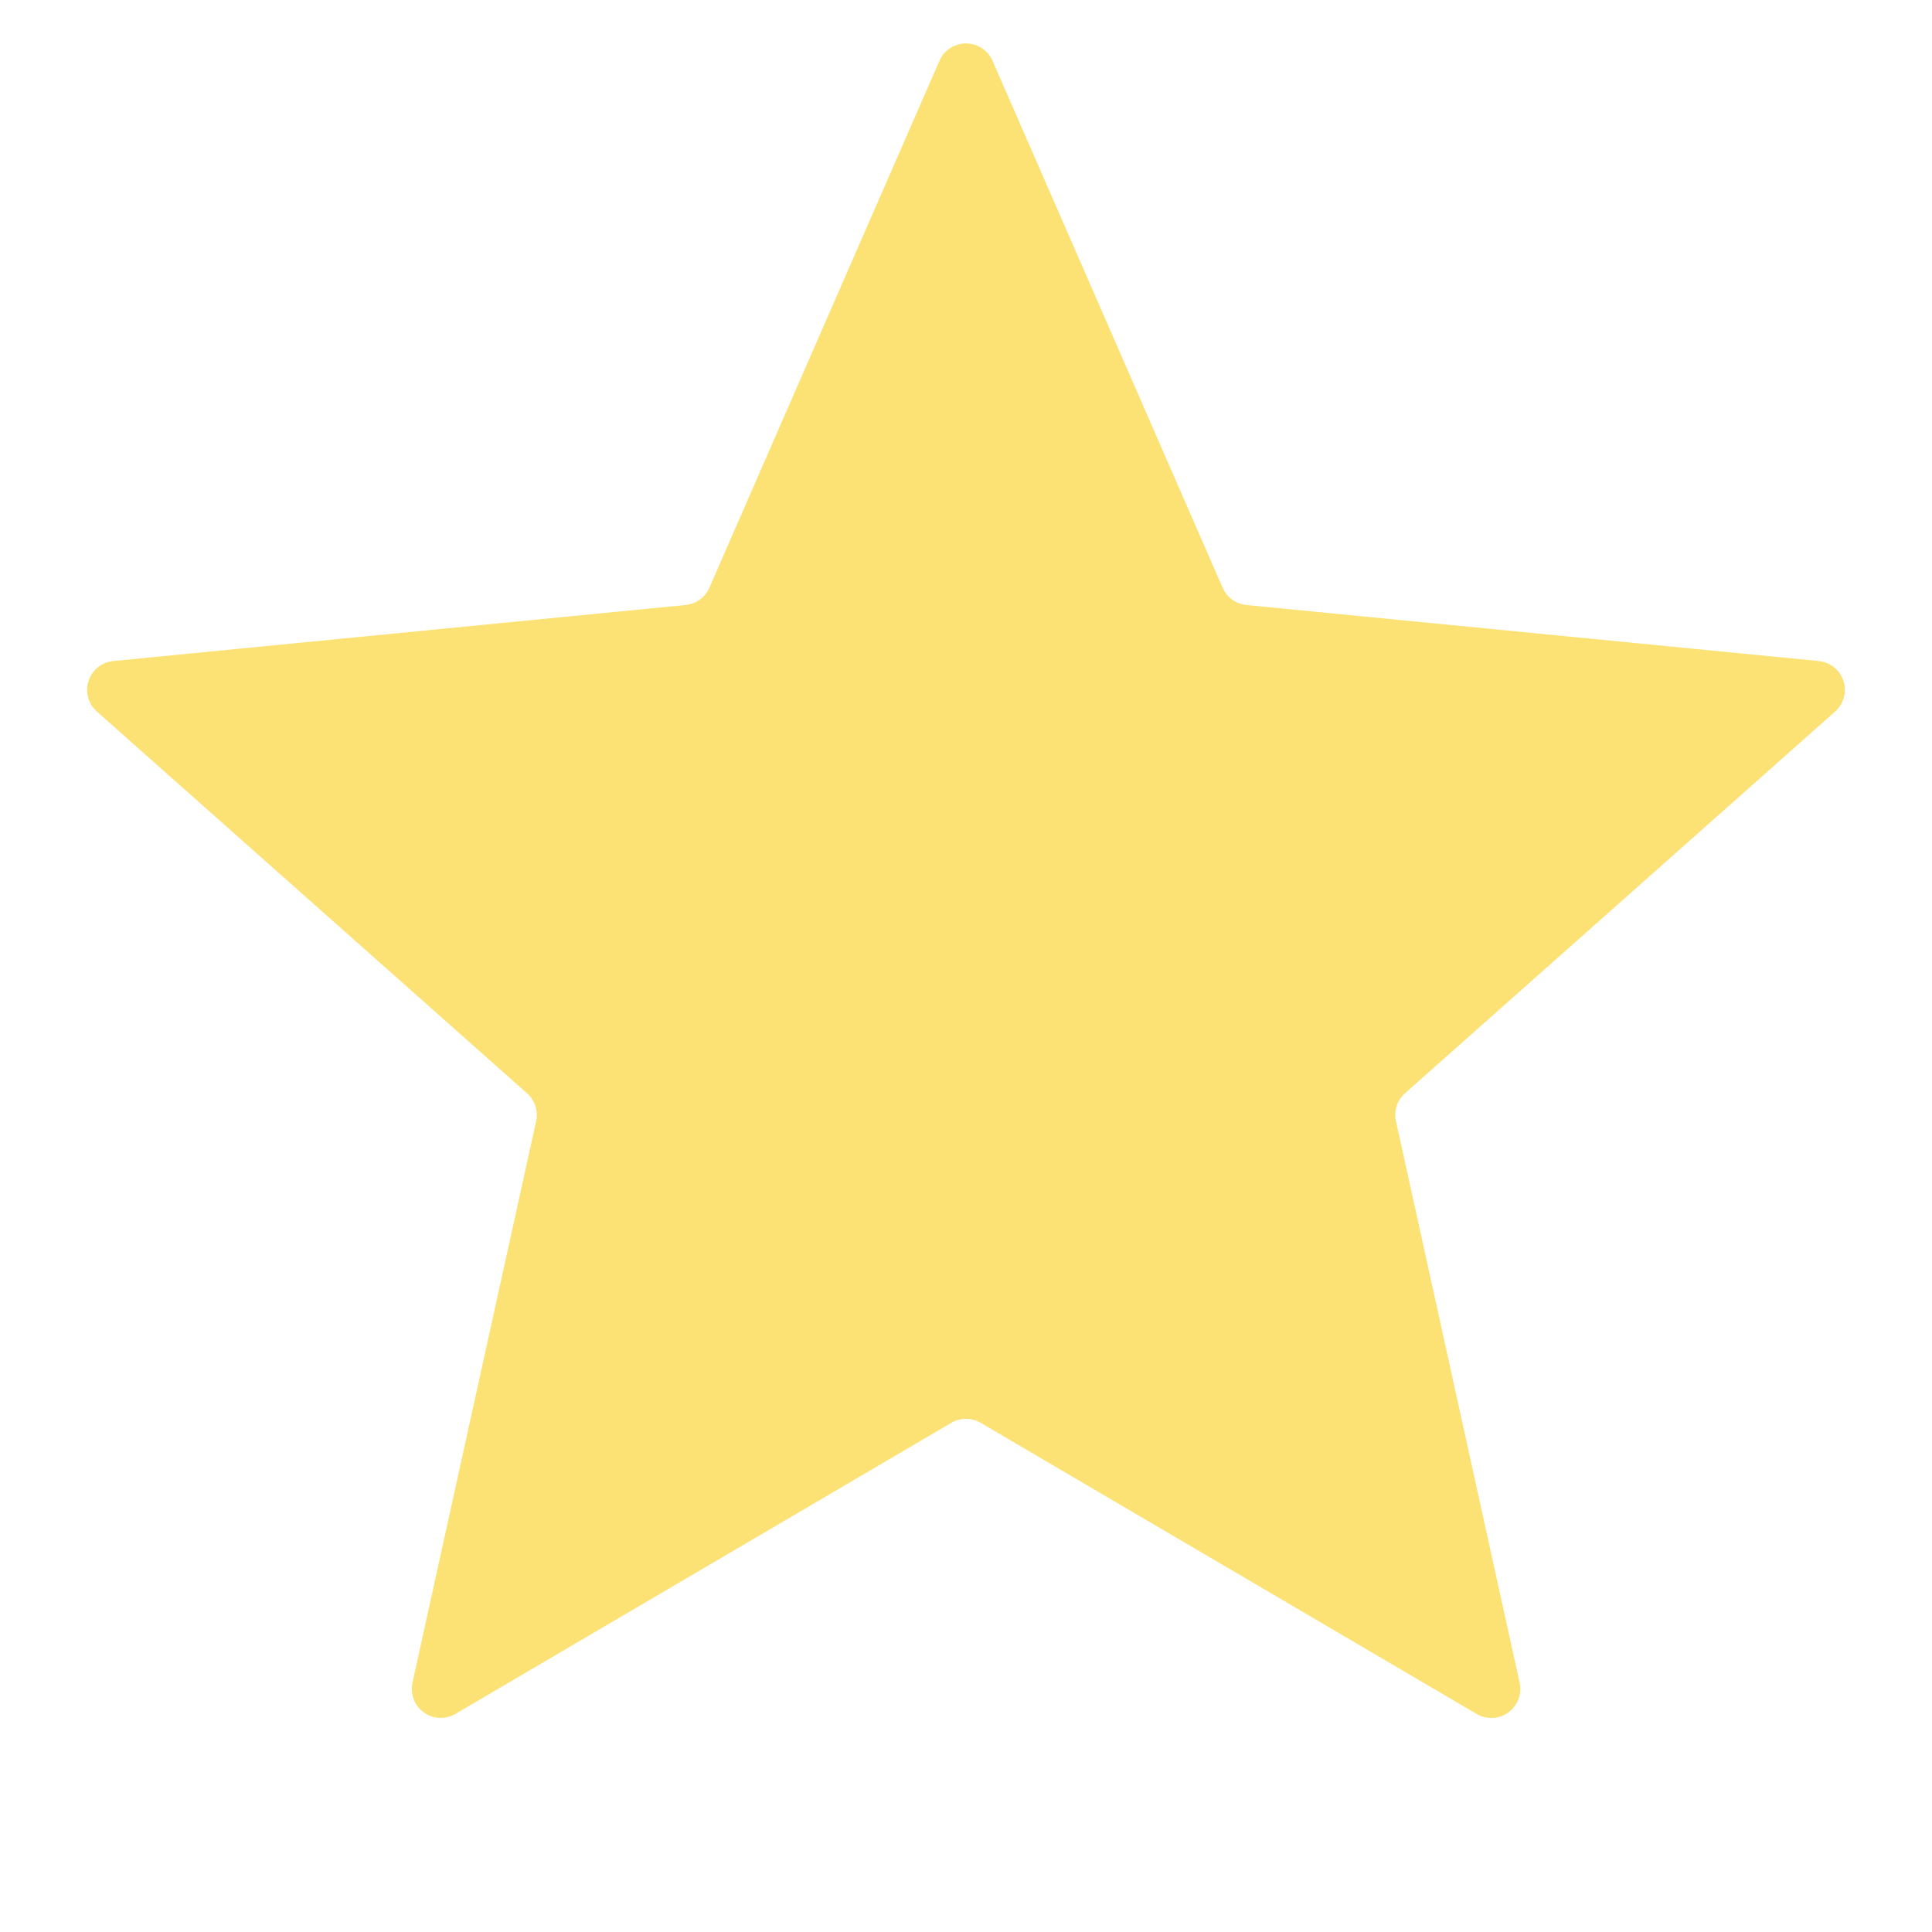 <svg xmlns="http://www.w3.org/2000/svg" width="20" height="20" fill="none"><g clip-path="url(#a)"><path fill="#FCE274" d="M9.725.63a.3.3 0 0 1 .55 0l2.382 5.455a.3.3 0 0 0 .246.178l5.924.58a.3.3 0 0 1 .17.523l-4.452 3.951a.3.3 0 0 0-.094.289l1.28 5.813a.3.3 0 0 1-.446.323l-5.133-3.013a.3.3 0 0 0-.304 0l-5.133 3.013a.3.3 0 0 1-.445-.323l1.28-5.813a.3.3 0 0 0-.095-.289L1.003 7.366a.3.3 0 0 1 .17-.523l5.924-.58a.3.3 0 0 0 .246-.178L9.725.63Z"/></g><defs><clipPath id="a"><path fill="#fff" d="M0 0h20v20H0z"/></clipPath></defs></svg>
